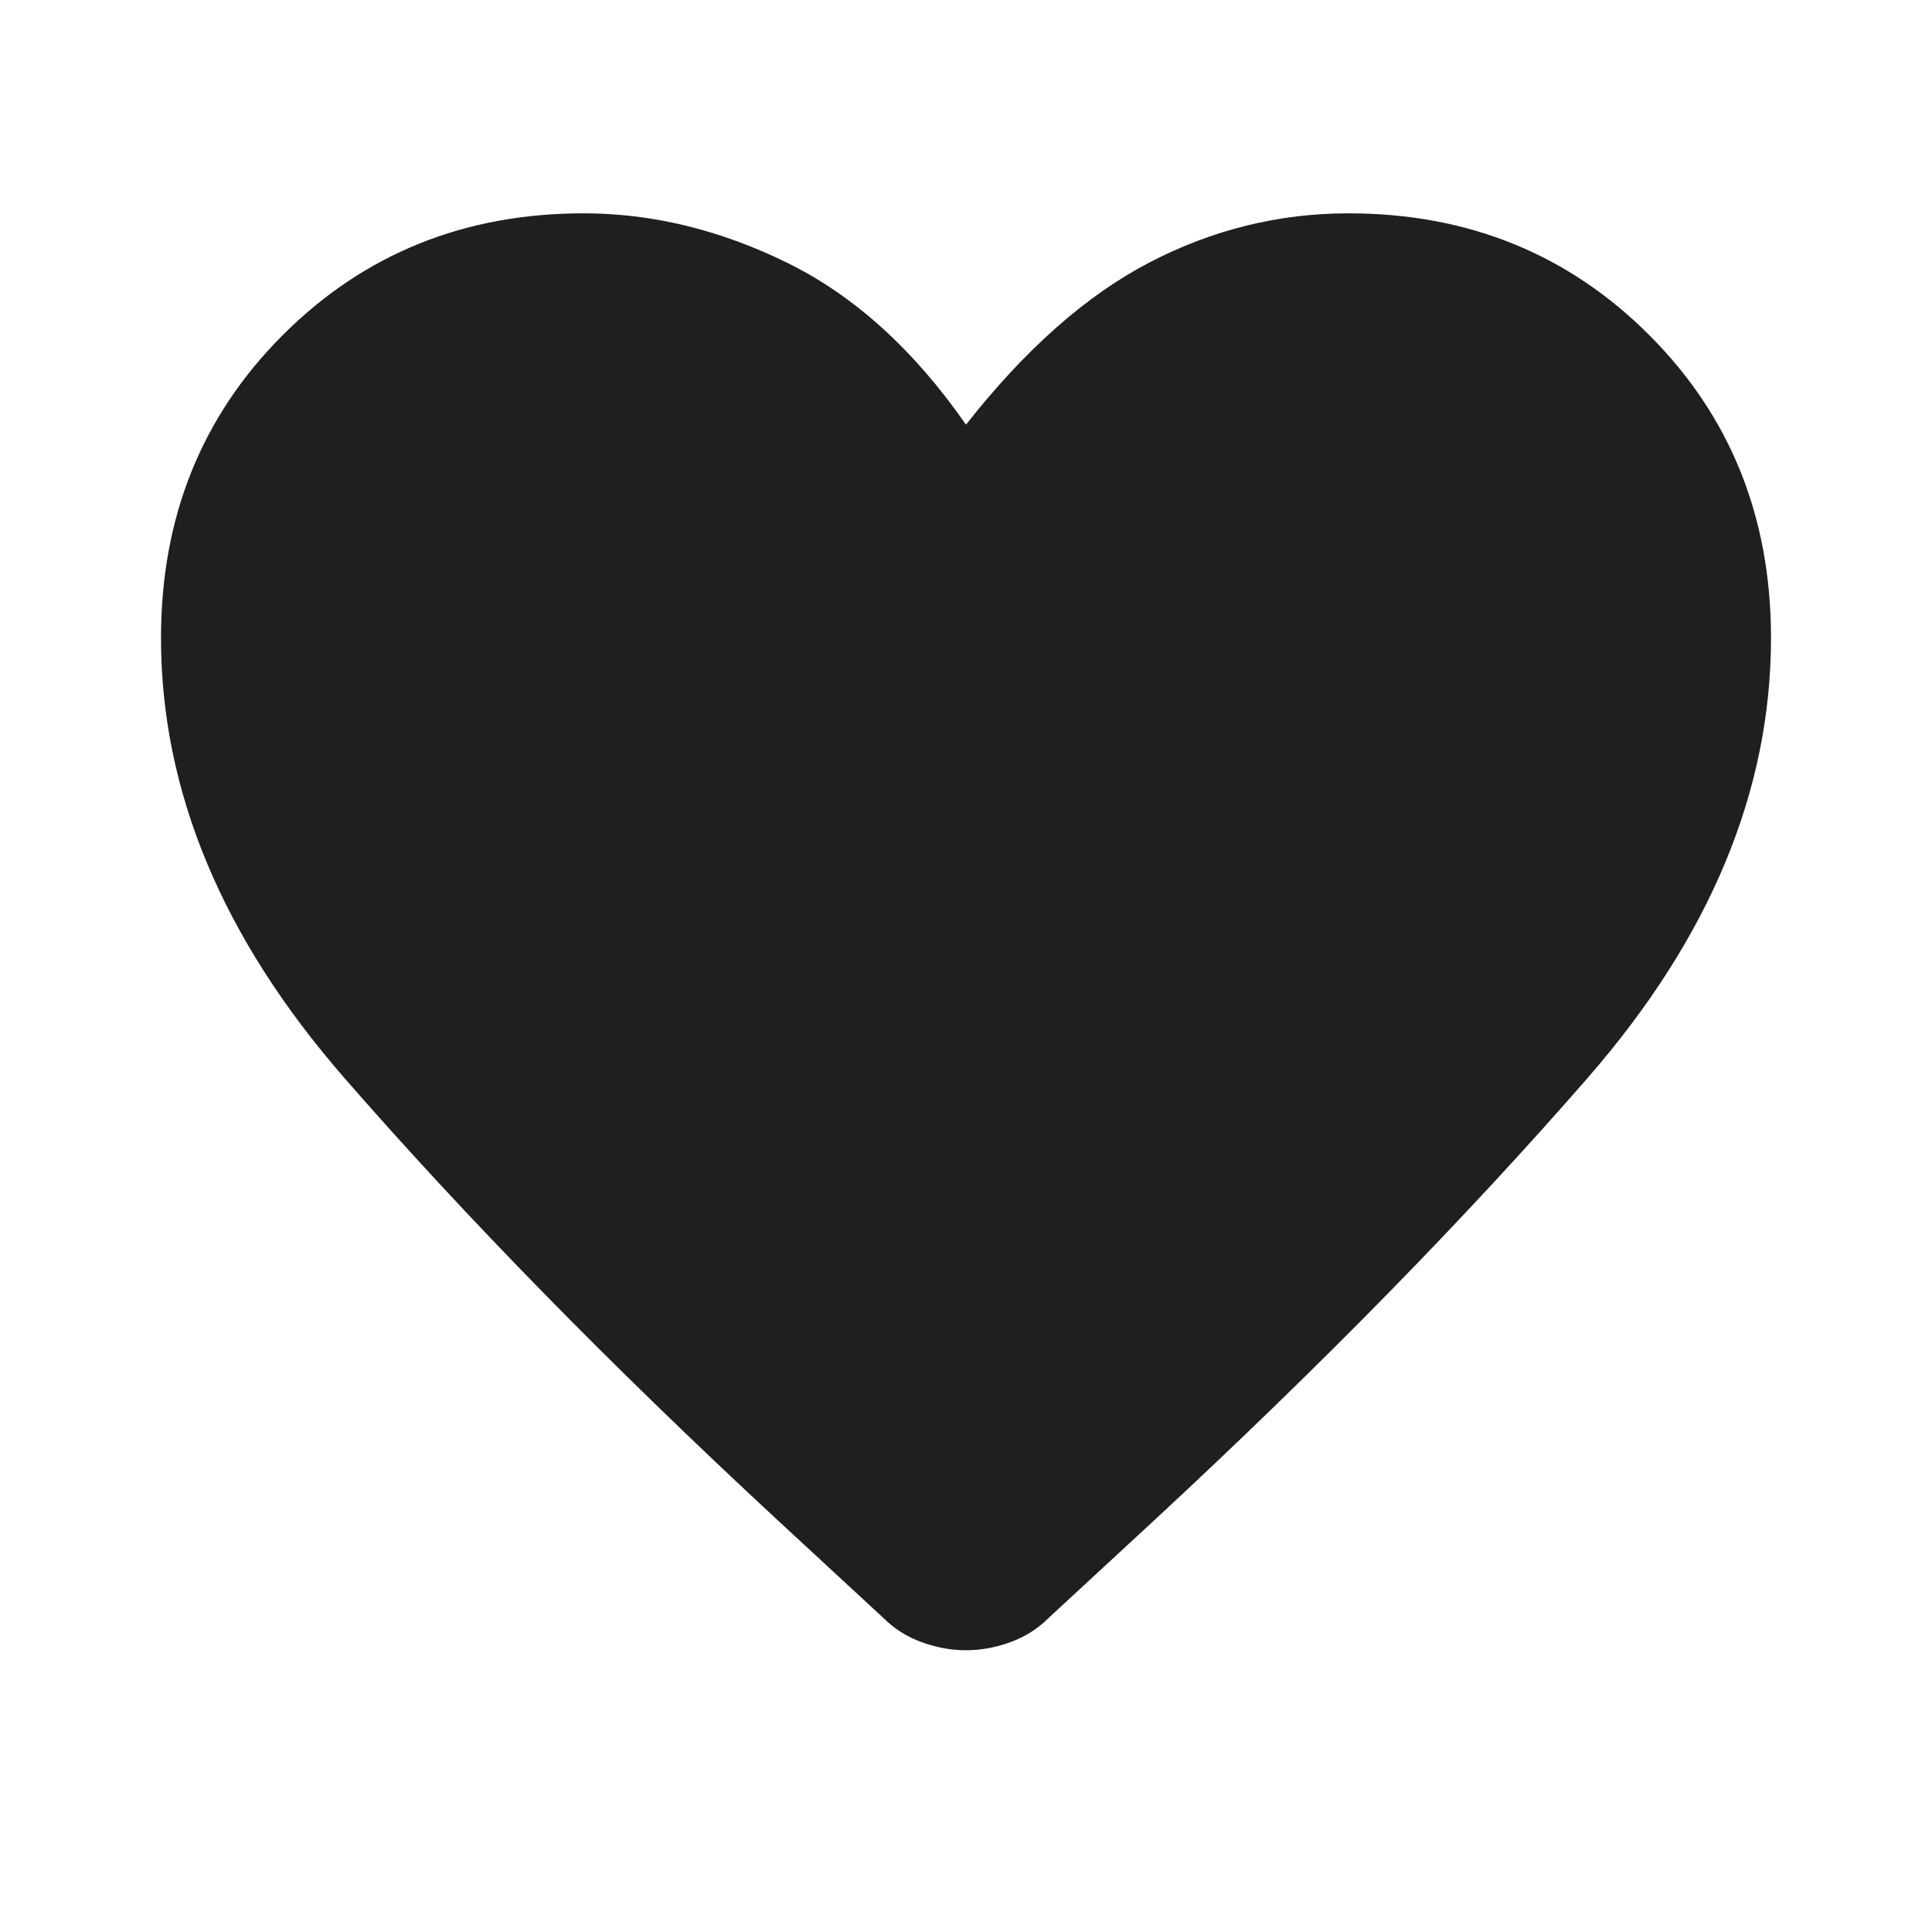 <svg xmlns="http://www.w3.org/2000/svg" height="48px" viewBox="0 -960 960 960" width="48px" fill="#1f1f1f"><path d="M480-140q-11 0-22-4t-19-12l-53-49Q262-320 171-424.5T80-643q0-90 60.5-150.5T290-854q51 0 101 24.5t89 80.5q44-56 91-80.5t99-24.5q89 0 149.5 60.5T880-643q0 114-91 218.5T574-205l-53 49q-8 8-19 12t-22 4Z"/></svg>